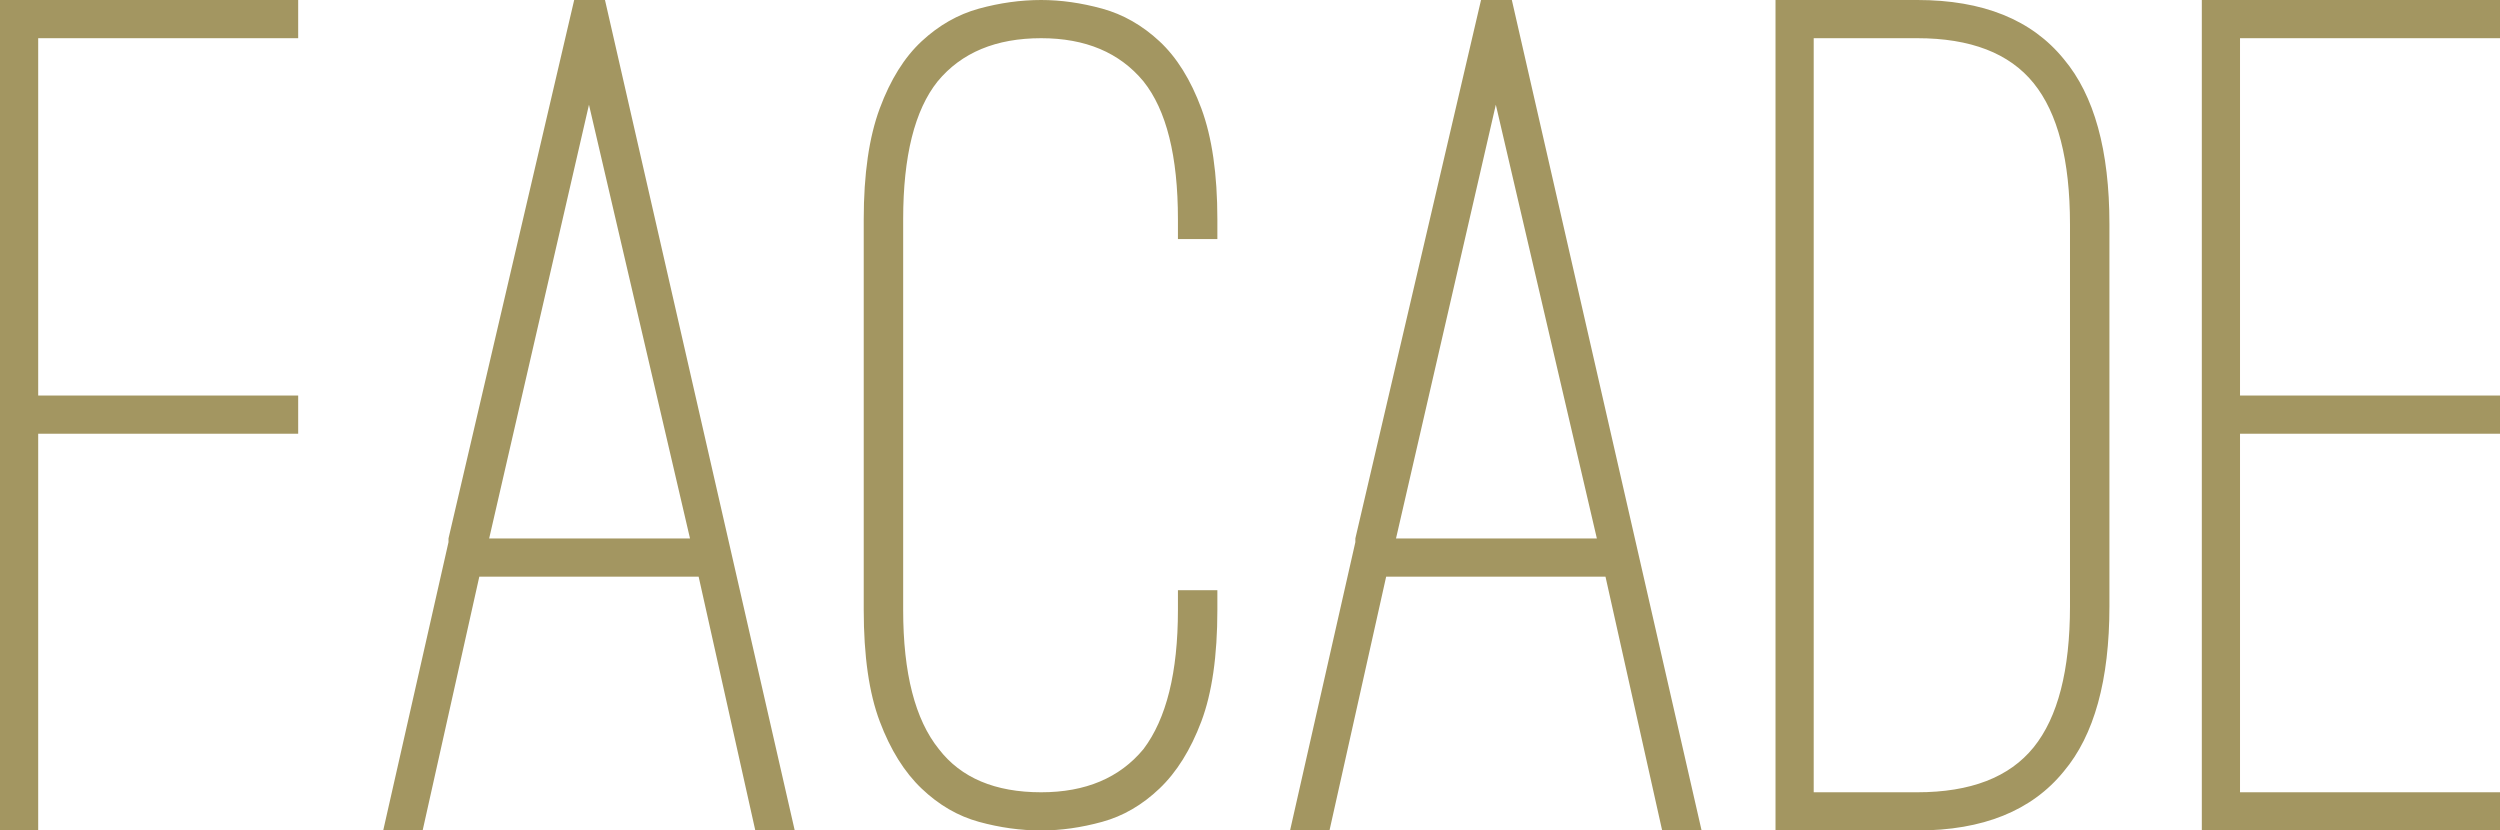 <?xml version="1.0" encoding="UTF-8"?>
<svg id="_レイヤー_1" data-name="レイヤー 1" xmlns="http://www.w3.org/2000/svg" width="223.187" height="74.14" version="1.1" viewBox="0 0 223.187 74.14">
  <path d="M0,74.14h3.41v-35.42h23.21v-3.41H3.41V3.41h23.21V0H0v74.14ZM51.26,0l-11.22,48.07v.33l-5.83,25.74h3.52l5.06-22.66h19.58l5.06,22.66h3.52L54.01,0h-2.75ZM43.67,48.07l8.91-38.72,9.02,38.72h-17.93ZM103.51,3.685c-1.54-1.43-3.245-2.401-5.115-2.915-1.87-.512-3.685-.77-5.445-.77-1.834,0-3.685.258-5.555.77-1.87.514-3.575,1.485-5.115,2.915-1.54,1.43-2.788,3.429-3.74,5.995-.954,2.568-1.43,5.868-1.43,9.9v34.87c0,4.108.476,7.425,1.43,9.955.952,2.53,2.2,4.529,3.74,5.995,1.54,1.468,3.245,2.458,5.115,2.97,1.87.514,3.721.77,5.555.77,1.76,0,3.575-.256,5.445-.77,1.87-.512,3.575-1.502,5.115-2.97,1.54-1.466,2.786-3.465,3.74-5.995.952-2.53,1.43-5.847,1.43-9.955v-1.76h-3.52v1.76c0,5.574-1.028,9.718-3.08,12.43-2.128,2.568-5.17,3.85-9.13,3.85-4.108,0-7.15-1.282-9.13-3.85-2.128-2.64-3.19-6.782-3.19-12.43V19.58c0-5.646,1.026-9.752,3.08-12.32,2.126-2.566,5.206-3.85,9.24-3.85,3.96,0,7.002,1.284,9.13,3.85,2.052,2.568,3.08,6.674,3.08,12.32v1.76h3.52v-1.76c0-4.032-.478-7.332-1.43-9.9-.954-2.566-2.2-4.565-3.74-5.995ZM132.219,0l-11.22,48.07v.33l-5.83,25.74h3.52l5.06-22.66h19.58l5.06,22.66h3.52L134.969,0h-2.75ZM124.629,48.07l8.91-38.72,9.02,38.72h-17.93ZM171.159,0h-12.65v74.14h12.65c5.866,0,10.23-1.76,13.09-5.28,2.712-3.226,4.07-8.14,4.07-14.74V20.02c0-6.6-1.358-11.512-4.07-14.74-2.86-3.52-7.224-5.28-13.09-5.28ZM184.798,54.12c0,5.72-1.083,9.919-3.245,12.595-2.164,2.678-5.629,4.015-10.395,4.015h-9.24V3.41h9.24c4.766,0,8.231,1.339,10.395,4.015,2.162,2.678,3.245,6.875,3.245,12.595v34.1ZM223.187,3.41V0h-26.62v74.14h26.62v-3.41h-23.21v-32.01h23.21v-3.41h-23.21V3.41h23.21Z" fill="#a39661" stroke-width="0"/>
</svg>